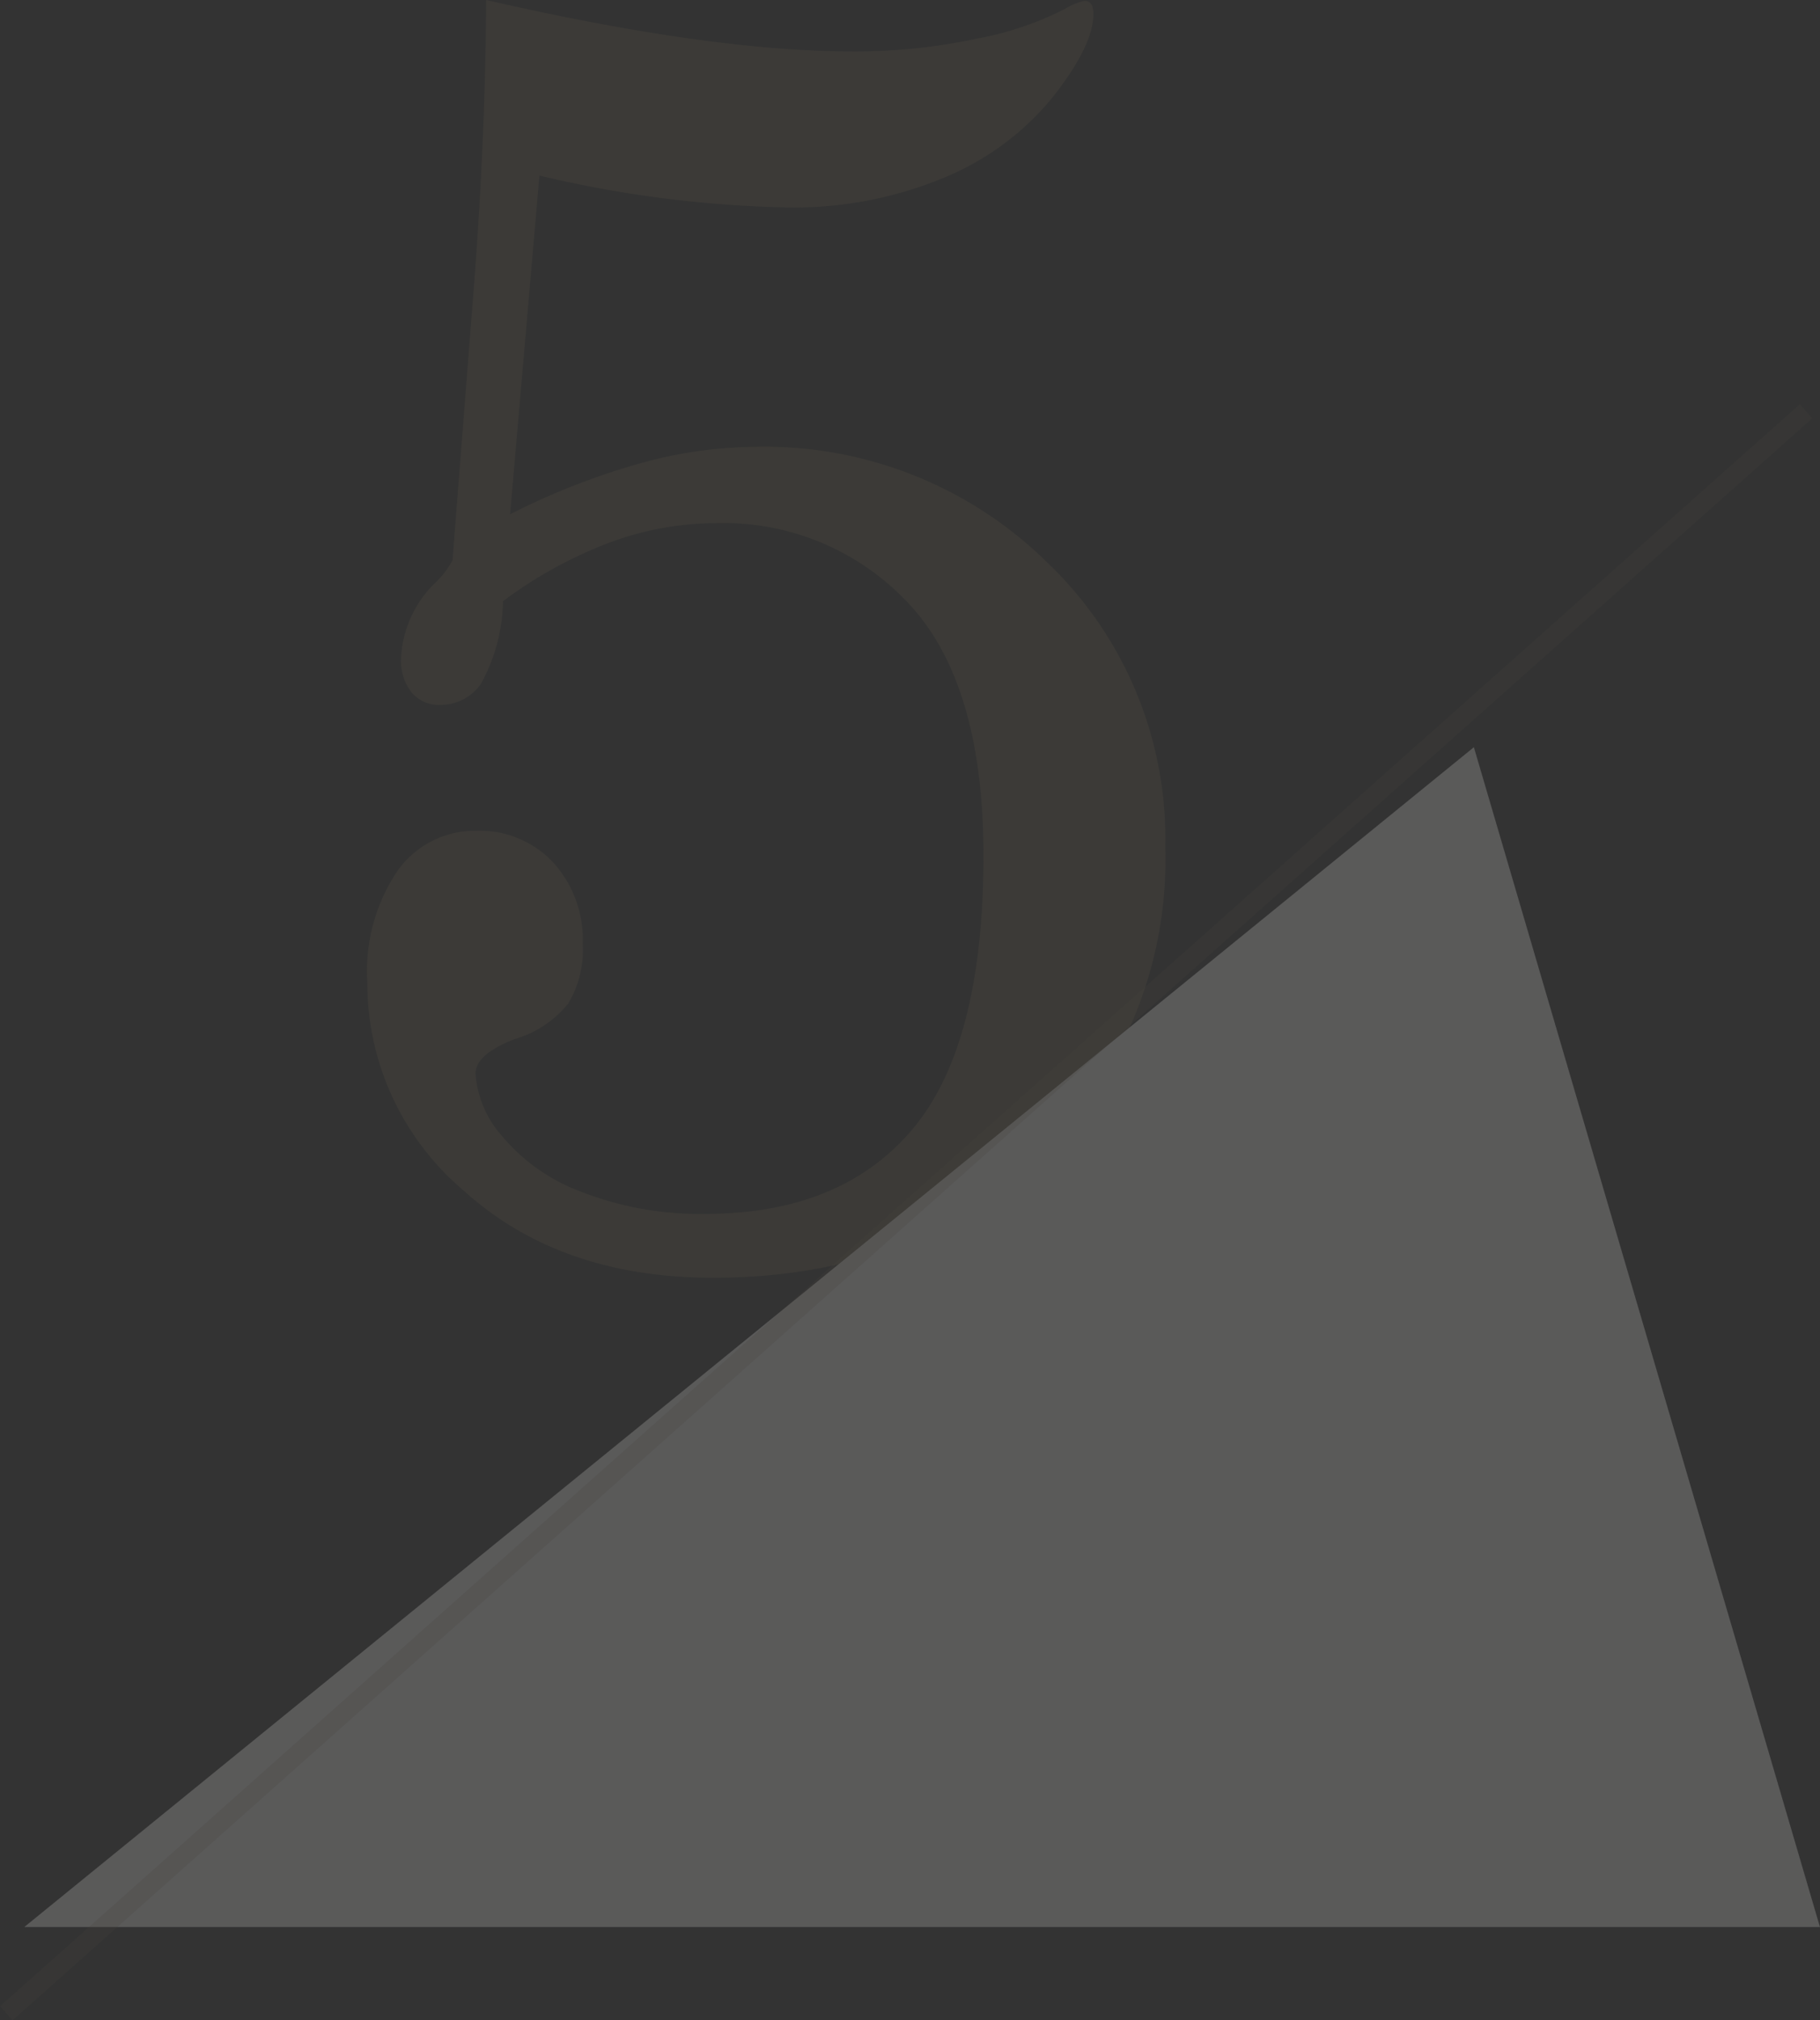 <svg xmlns="http://www.w3.org/2000/svg" width="96.237" height="106.803" viewBox="0 0 96.237 106.803">
  <rect x="0" y="0" width="96.237" height="106.803" fill="#333333" stroke="none"/>
  <g id="Group_34462" data-name="Group 34462" transform="translate(-64.795 -28.766)" opacity="0.2">
    <g id="Group_34507" data-name="Group 34507">
      <path id="Path_115668" data-name="Path 115668" d="M12.984-66.234q11.859,2.719,19.359,2.719a30.756,30.756,0,0,0,6.609-.68,16.991,16.991,0,0,0,4.641-1.57,3.2,3.2,0,0,1,1.031-.422q.469,0,.469.7,0,1.641-2.109,4.336a14.518,14.518,0,0,1-5.742,4.289,20.653,20.653,0,0,1-8.367,1.594A61.643,61.643,0,0,1,15.8-56.953L14.25-39.047a37.641,37.641,0,0,1,6.8-2.672,23.147,23.147,0,0,1,6.141-.891,21.279,21.279,0,0,1,15.445,6.094,20.17,20.17,0,0,1,6.258,15.047A21.75,21.75,0,0,1,42.234-5.109q-6.656,6.422-17.25,6.422-8.109,0-13.2-4.617A14.363,14.363,0,0,1,6.7-14.3a9.5,9.5,0,0,1,1.617-5.93,5.024,5.024,0,0,1,4.148-2.086,5.324,5.324,0,0,1,4.055,1.664,6.06,6.06,0,0,1,1.57,4.336,5.49,5.49,0,0,1-.773,3.141A5.685,5.685,0,0,1,14.484-11.3q-2.062.8-2.062,1.828a5.568,5.568,0,0,0,1.406,3.3A9.968,9.968,0,0,0,18.07-3.211a17.186,17.186,0,0,0,6.492,1.148q7.172,0,10.945-4.453T39.281-21q0-9.141-3.984-13.359a13.378,13.378,0,0,0-10.172-4.219A16.243,16.243,0,0,0,19.5-37.547a22.883,22.883,0,0,0-5.625,3.094A9.385,9.385,0,0,1,12.7-30.07a2.6,2.6,0,0,1-2.156,1.1,1.876,1.876,0,0,1-1.5-.656,2.722,2.722,0,0,1-.562-1.828,5.959,5.959,0,0,1,1.922-4.078,4.942,4.942,0,0,0,.8-1.078l1.078-13.781Q12.938-58.547,12.984-66.234Z" transform="translate(77.518 95)" fill="rgba(141,125,91,0.5)"/>
      <path id="Path_220" data-name="Path 220" d="M76.653,0l18.3,62.371H0Z" transform="translate(66.077 68.266)" fill="#f5f4f2"/>
      <line id="Line_632" data-name="Line 632" x1="95.171" y2="84.691" transform="translate(65.127 50.504)" fill="none" stroke="rgba(141,125,91,0.2)" stroke-width="1"/>
    </g>
  </g>
</svg>
